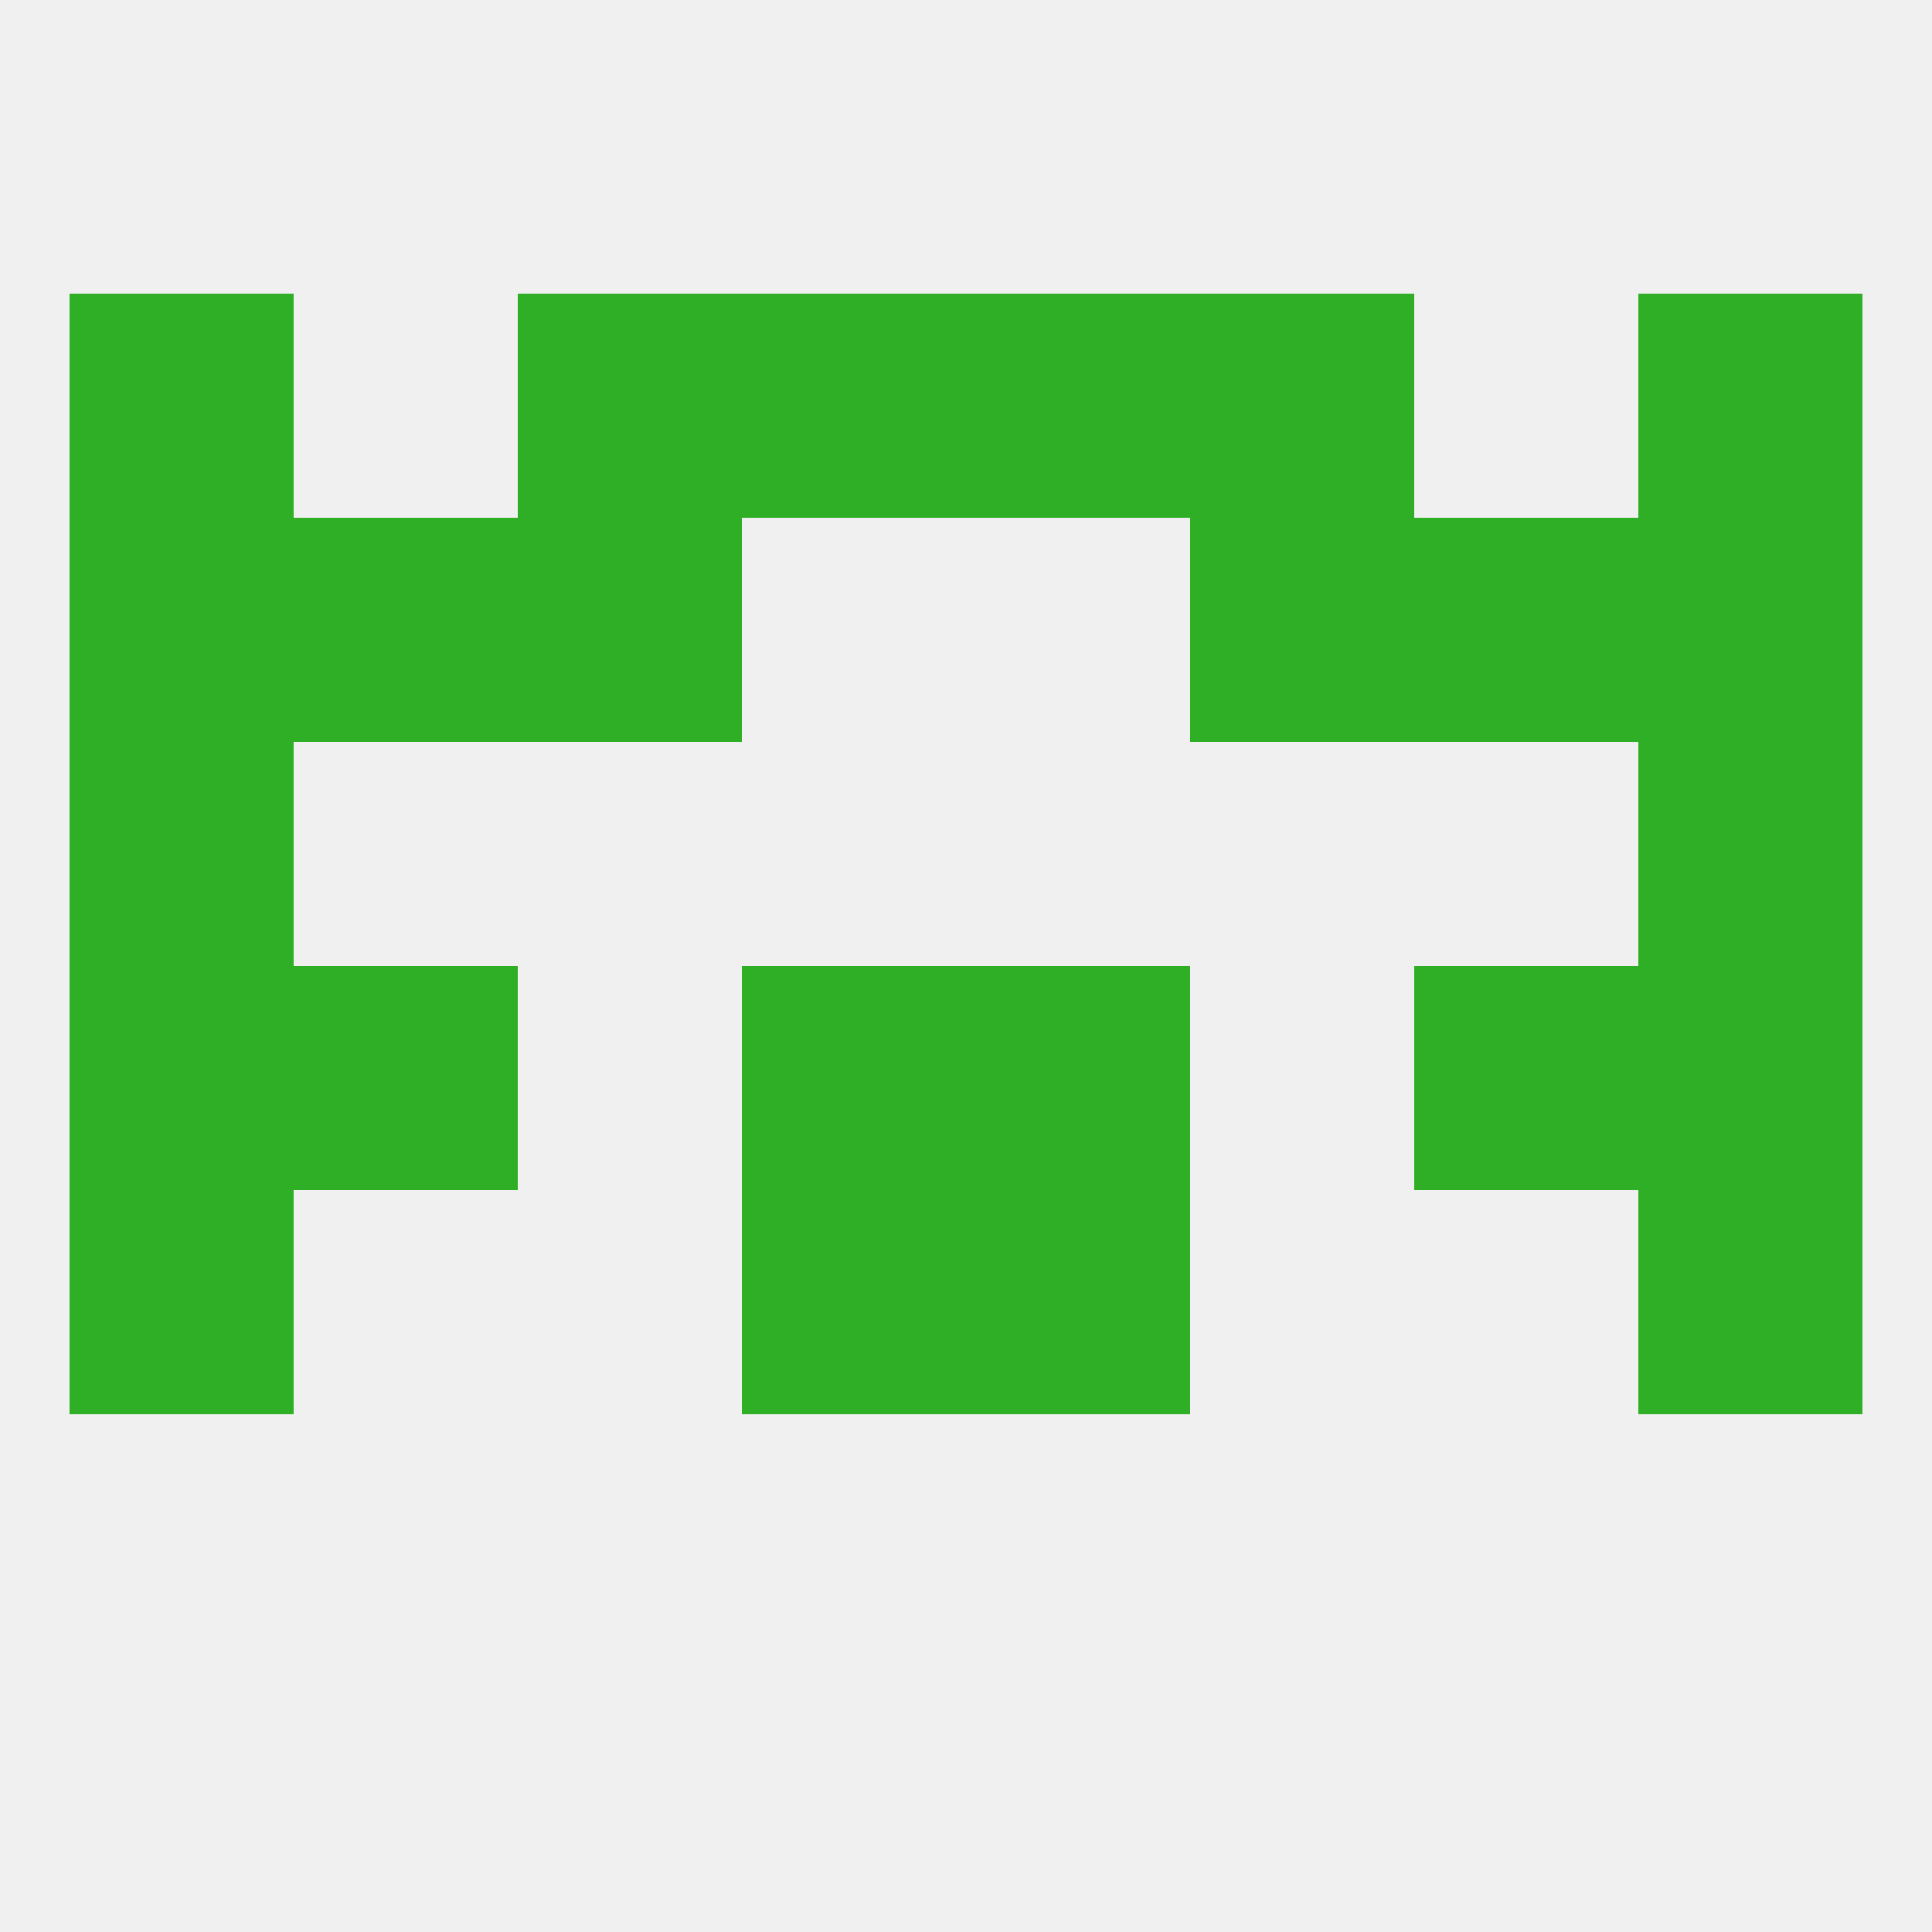 
<!--   <?xml version="1.0"?> -->
<svg version="1.1" baseprofile="full" xmlns="http://www.w3.org/2000/svg" xmlns:xlink="http://www.w3.org/1999/xlink" xmlns:ev="http://www.w3.org/2001/xml-events" width="250" height="250" viewBox="0 0 250 250" >
	<rect width="100%" height="100%" fill="rgba(240,240,240,255)"/>

	<rect x="9" y="154" width="29" height="29" fill="rgba(47,175,38,255)"/>
	<rect x="212" y="154" width="29" height="29" fill="rgba(47,175,38,255)"/>
	<rect x="96" y="154" width="29" height="29" fill="rgba(47,175,38,255)"/>
	<rect x="125" y="154" width="29" height="29" fill="rgba(47,175,38,255)"/>
	<rect x="38" y="67" width="29" height="29" fill="rgba(47,175,38,255)"/>
	<rect x="183" y="67" width="29" height="29" fill="rgba(47,175,38,255)"/>
	<rect x="67" y="67" width="29" height="29" fill="rgba(47,175,38,255)"/>
	<rect x="154" y="67" width="29" height="29" fill="rgba(47,175,38,255)"/>
	<rect x="9" y="67" width="29" height="29" fill="rgba(47,175,38,255)"/>
	<rect x="212" y="67" width="29" height="29" fill="rgba(47,175,38,255)"/>
	<rect x="67" y="38" width="29" height="29" fill="rgba(47,175,38,255)"/>
	<rect x="154" y="38" width="29" height="29" fill="rgba(47,175,38,255)"/>
	<rect x="96" y="38" width="29" height="29" fill="rgba(47,175,38,255)"/>
	<rect x="125" y="38" width="29" height="29" fill="rgba(47,175,38,255)"/>
	<rect x="9" y="38" width="29" height="29" fill="rgba(47,175,38,255)"/>
	<rect x="212" y="38" width="29" height="29" fill="rgba(47,175,38,255)"/>
	<rect x="9" y="96" width="29" height="29" fill="rgba(47,175,38,255)"/>
	<rect x="212" y="96" width="29" height="29" fill="rgba(47,175,38,255)"/>
	<rect x="9" y="125" width="29" height="29" fill="rgba(47,175,38,255)"/>
	<rect x="212" y="125" width="29" height="29" fill="rgba(47,175,38,255)"/>
	<rect x="96" y="125" width="29" height="29" fill="rgba(47,175,38,255)"/>
	<rect x="125" y="125" width="29" height="29" fill="rgba(47,175,38,255)"/>
	<rect x="38" y="125" width="29" height="29" fill="rgba(47,175,38,255)"/>
	<rect x="183" y="125" width="29" height="29" fill="rgba(47,175,38,255)"/>
</svg>